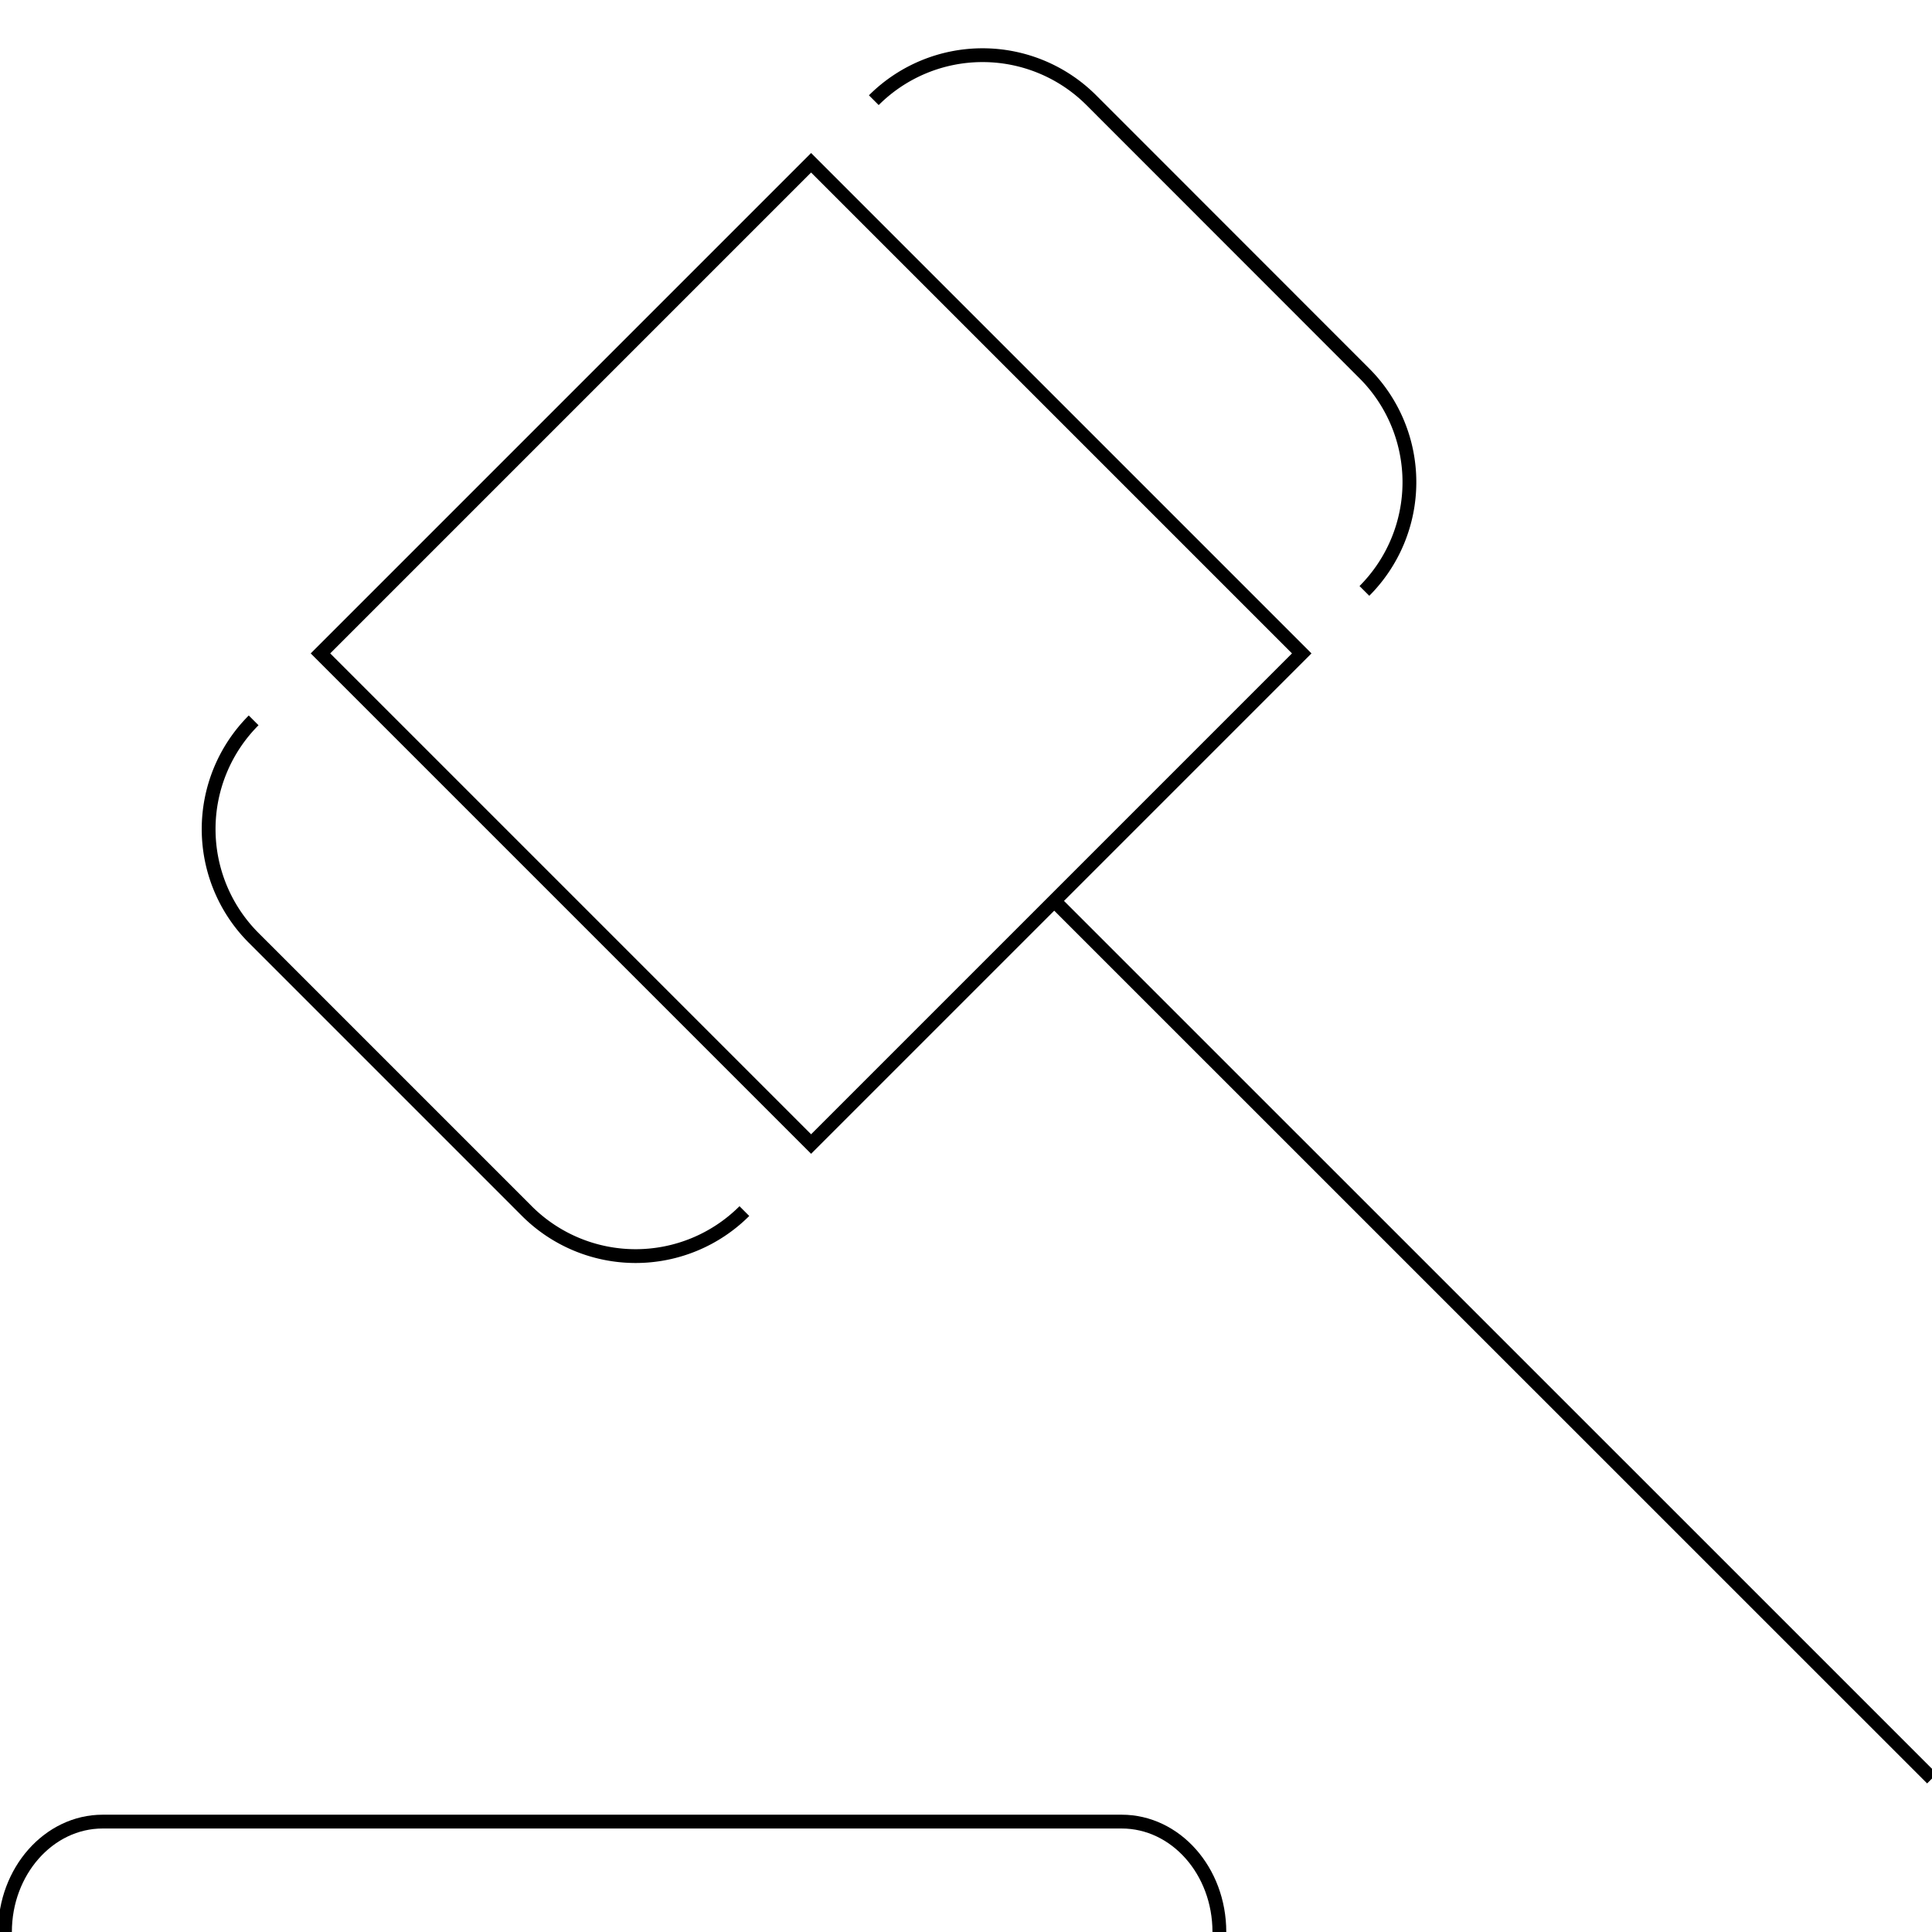 <svg id="Livello_1" data-name="Livello 1" xmlns="http://www.w3.org/2000/svg" viewBox="0 0 140 140"><defs><style>.cls-1{fill:none;stroke:#000;stroke-miterlimit:10;}</style></defs><title>contenzioso tributario</title><path class="cls-1" d="M18.38,52.2a11.15,11.15,0,0,0,0,15.76L38.18,87.76a11.15,11.15,0,0,0,15.76,0"/><path class="cls-1" d="M98.87,42.82a11.15,11.15,0,0,0,0-15.76L79.08,7.26a11.15,11.15,0,0,0-15.76,0"/><line class="cls-1" x1="76.4" y1="65.29" x2="140" y2="128.88"/><rect class="cls-1" x="33.64" y="22.21" width="50.28" height="50.28" transform="translate(-16.27 55.43) rotate(-45)"/><path class="cls-1" d="M.36,140h0c0-4.4,3.17-8,7.08-8H81.28c3.91,0,7.08,3.57,7.08,8h0"/></svg>